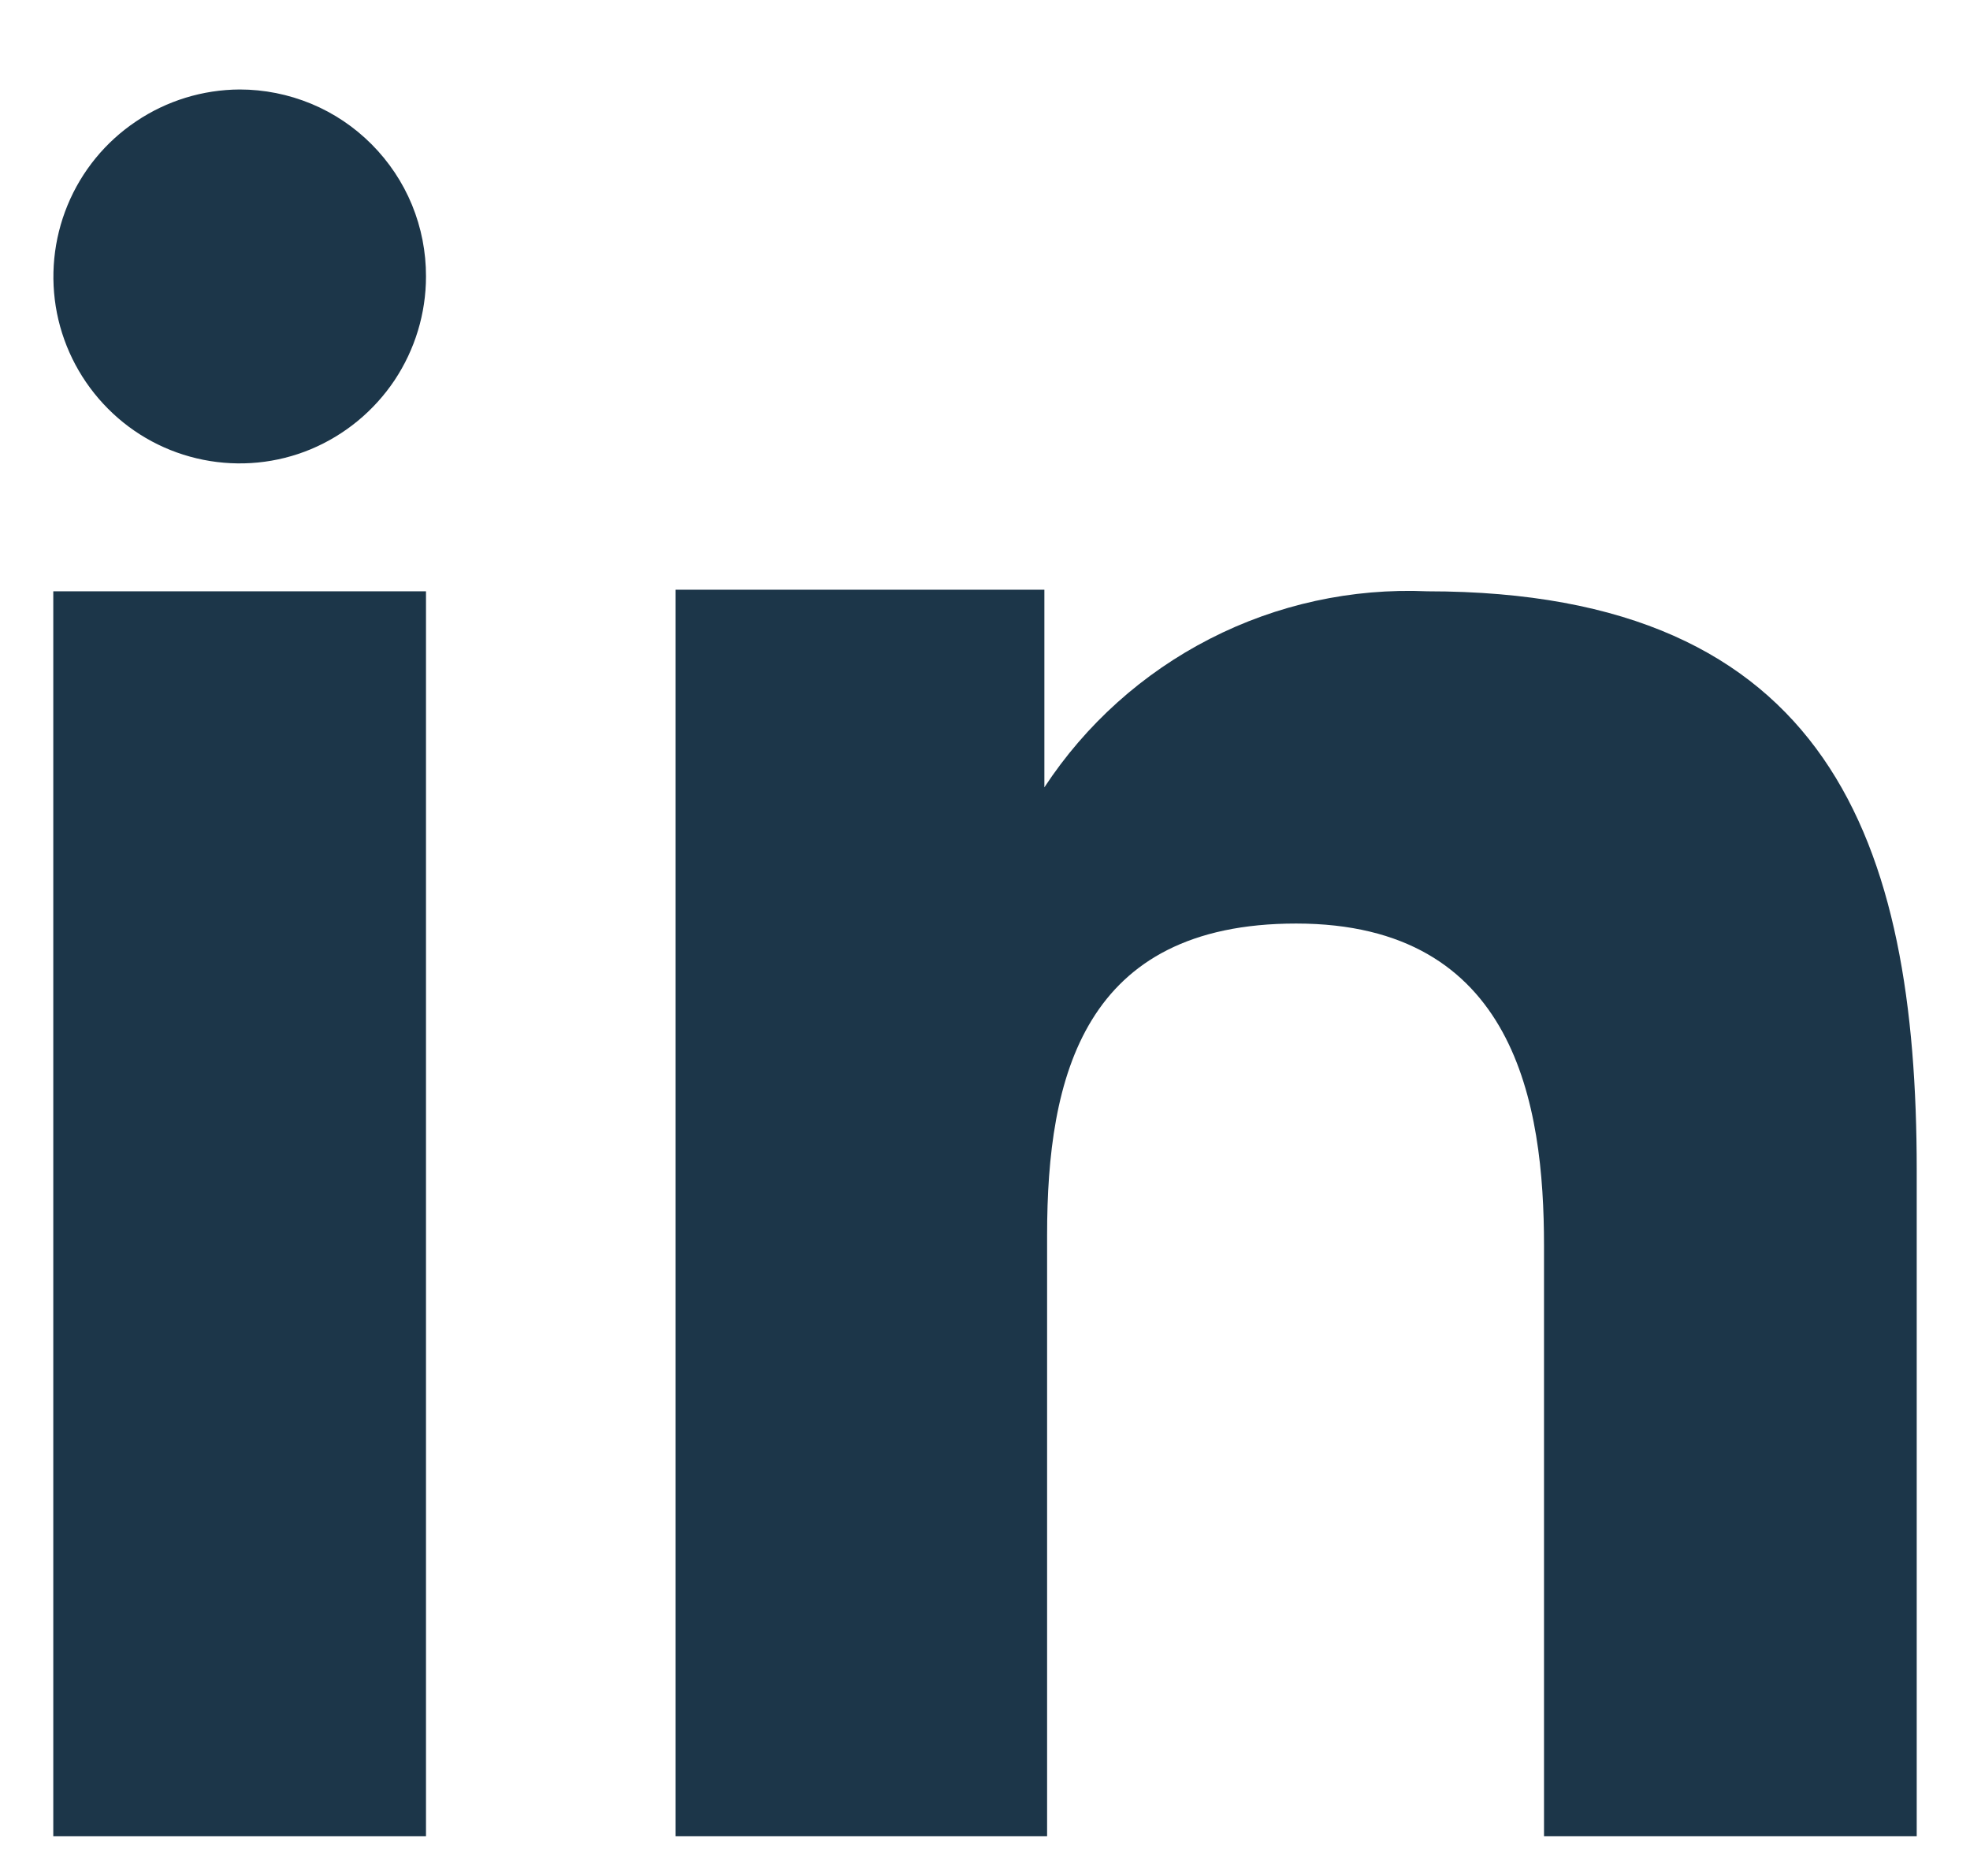 <svg width="21" height="20" viewBox="0 0 21 20" fill="none" xmlns="http://www.w3.org/2000/svg">
<path fill-rule="evenodd" clip-rule="evenodd" d="M11.133 6.287V8.394C11.574 7.722 12.183 7.176 12.898 6.81C13.614 6.443 14.412 6.269 15.215 6.304C19.505 6.304 20.432 8.985 20.432 12.474V19.576H16.459V13.279C16.459 11.777 16.156 9.846 13.817 9.846C11.549 9.846 11.162 11.48 11.162 13.168V19.576H7.202V6.287H11.133ZM4.541 2.948C4.541 3.341 4.424 3.726 4.206 4.054C3.987 4.381 3.677 4.637 3.314 4.789C2.952 4.94 2.552 4.979 2.167 4.902C1.781 4.825 1.428 4.636 1.151 4.357C0.873 4.078 0.684 3.724 0.607 3.338C0.531 2.952 0.57 2.552 0.72 2.188C0.87 1.824 1.124 1.513 1.451 1.294C1.777 1.074 2.161 0.956 2.555 0.954C2.816 0.954 3.075 1.006 3.317 1.106C3.558 1.206 3.777 1.353 3.962 1.539C4.146 1.724 4.293 1.944 4.392 2.185C4.491 2.427 4.542 2.686 4.541 2.948Z" fill="#1C3649"/>
<path d="M4.541 6.304H0.568V19.576H4.541V6.304Z" fill="#1C3649"/>
</svg>
